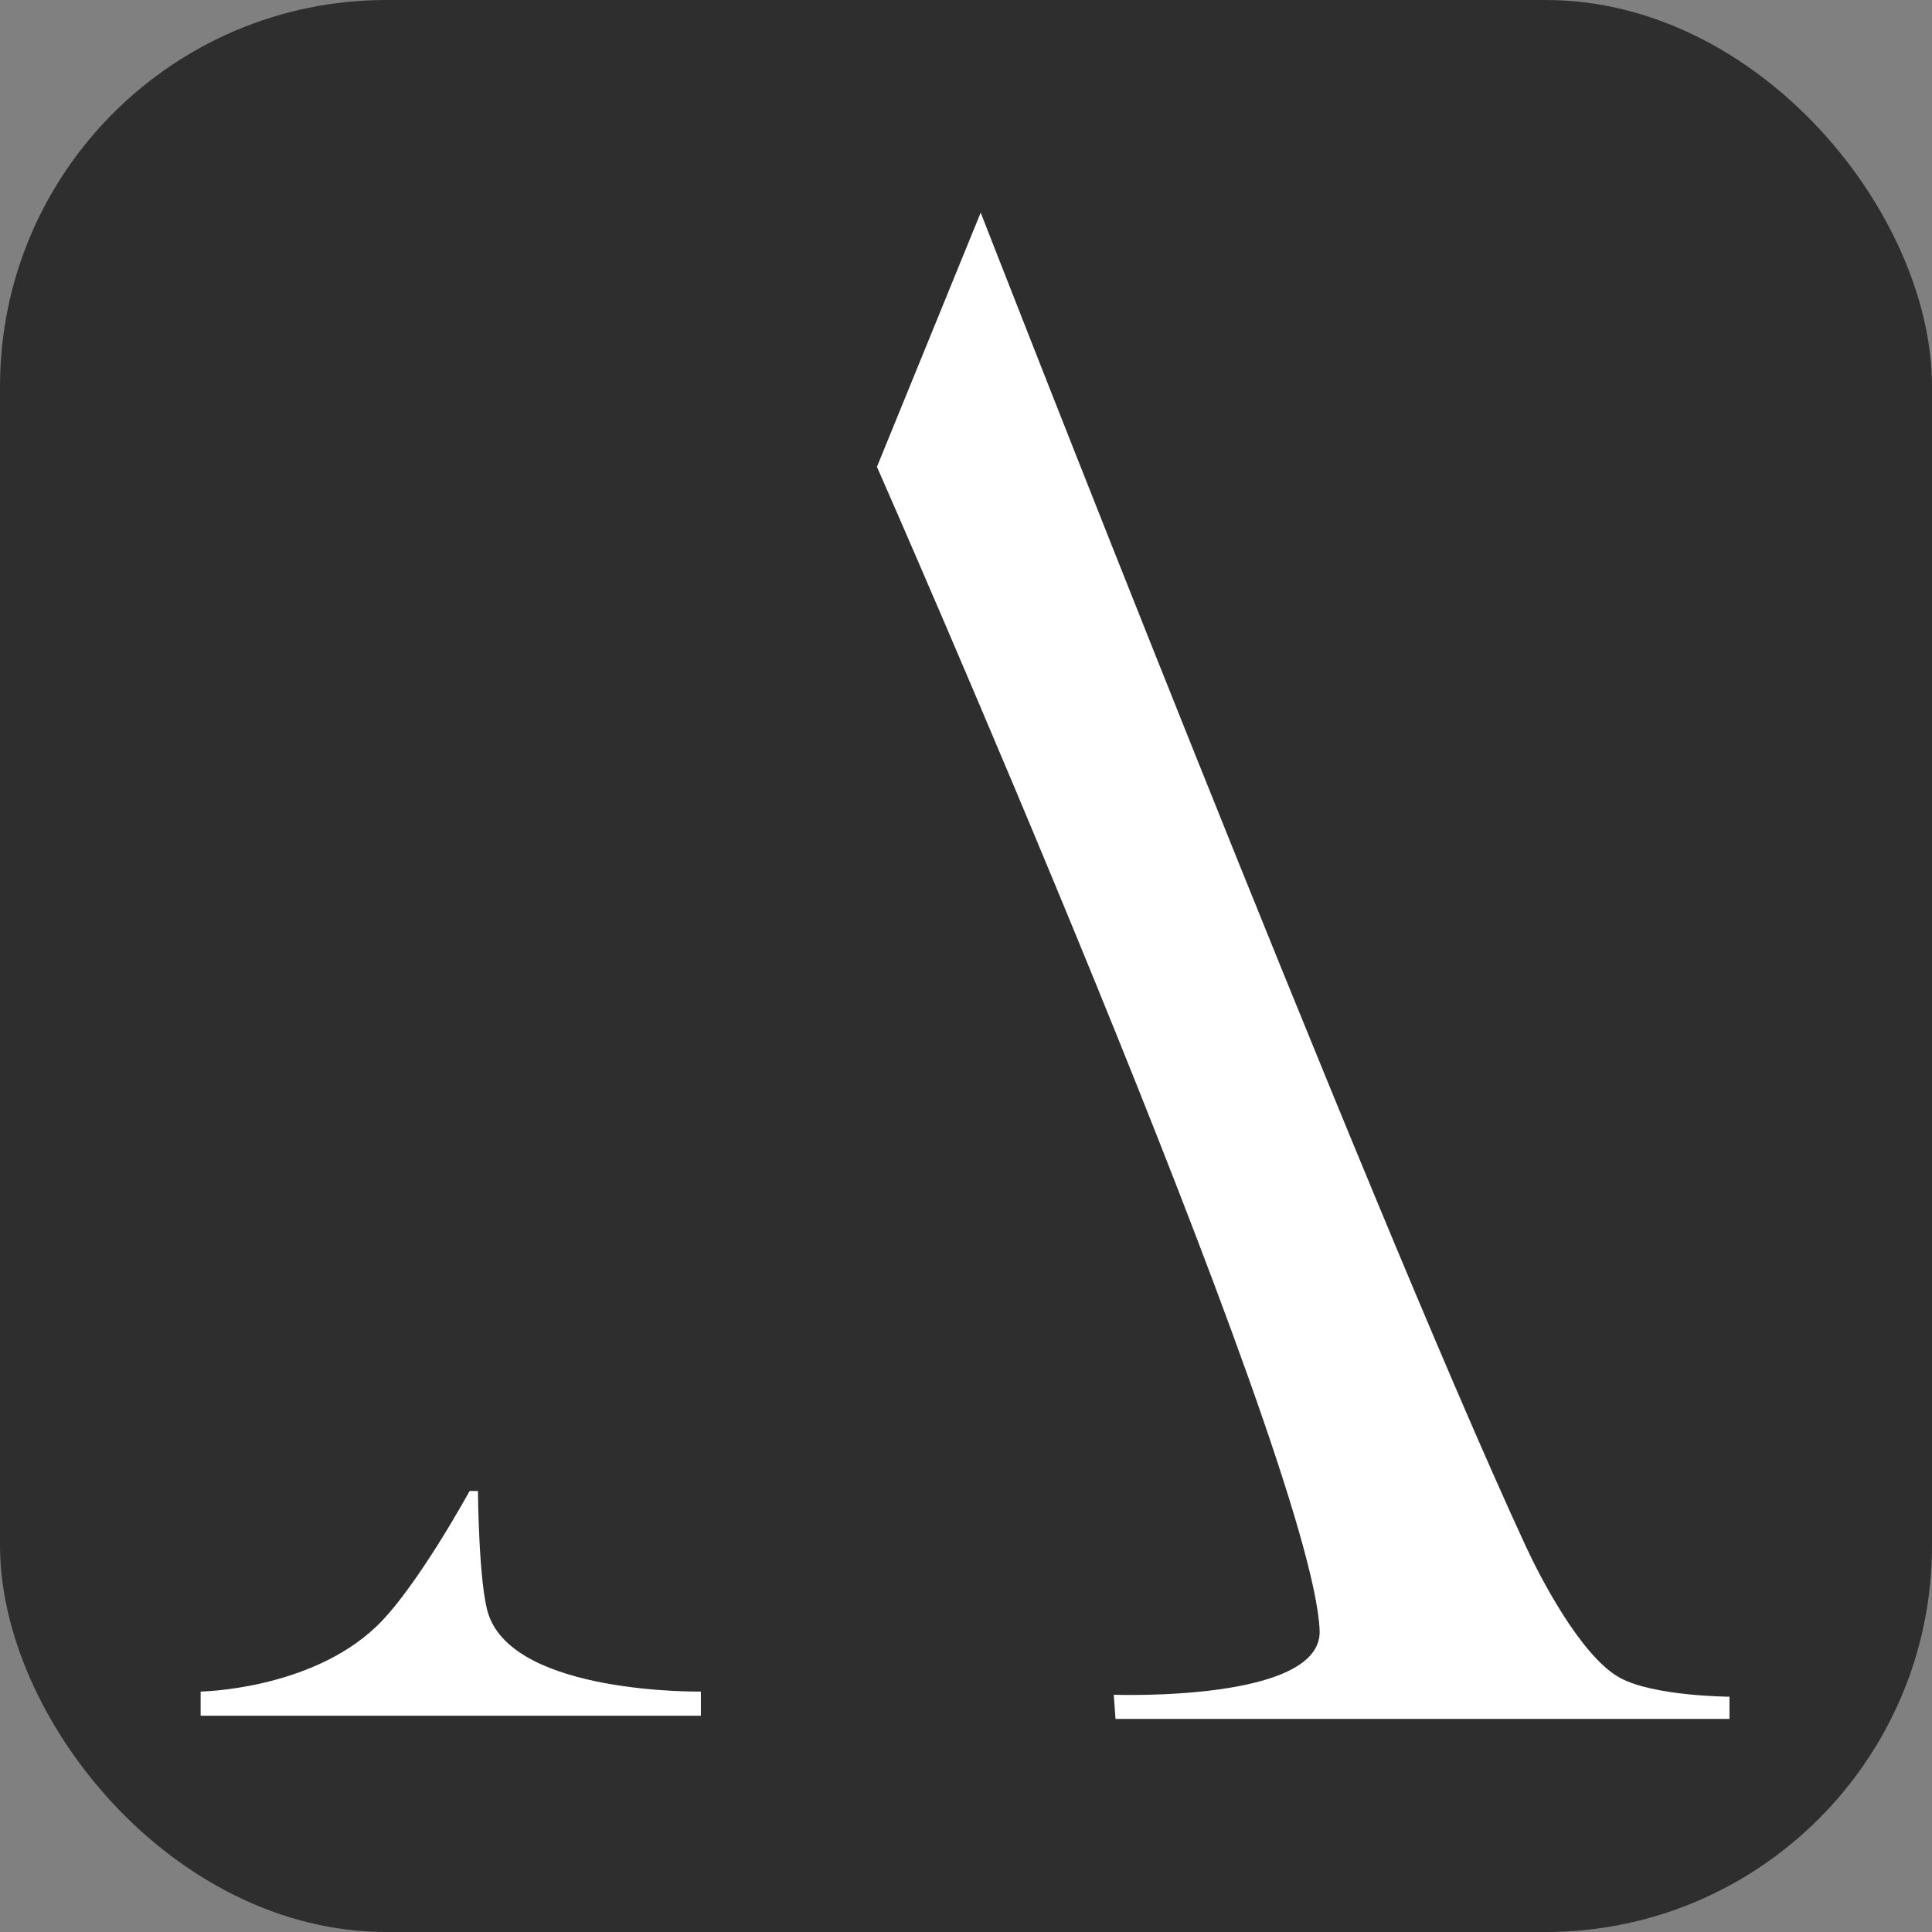 <?xml version="1.0" encoding="UTF-8"?> <svg xmlns="http://www.w3.org/2000/svg" xmlns:xlink="http://www.w3.org/1999/xlink" xmlns:svgjs="http://svgjs.com/svgjs" width="1000" height="1000"><rect width="100%" height="100%" fill="#808080" stroke="none"/> <rect width="1000" height="1000" rx="200" ry="200" fill="#2e2e2e"></rect> <g transform="matrix(9.195,0,0,9.195,103.851,110.056)"> <svg xmlns="http://www.w3.org/2000/svg" xmlns:xlink="http://www.w3.org/1999/xlink" xmlns:svgjs="http://svgjs.com/svgjs" width="87" height="85"> <svg xmlns="http://www.w3.org/2000/svg" width="87" height="85" viewBox="0 0 87 85" fill="none"> <g clip-path="url(#clip0_304_12)"> <path d="M0 83.25C0 83.25 6.13 83.16 9.88 79.6C12.15 77.44 15.14 71.96 15.14 71.96H15.61C15.61 71.96 15.65 77.31 16.21 78.93C17.75 83.43 28.16 83.25 28.16 83.25V84.61H0V83.25Z" fill="white"></path> <path d="M38.07 14.31L43.91 0C43.91 0 65.64 55.74 74.59 75.06C75.33 76.67 77.66 81.24 79.88 82.47C81.78 83.52 86.06 83.54 86.06 83.54V84.79H51.5L51.4 83.43C51.4 83.43 63.14 83.86 62.99 79.82C62.62 70.06 38.07 14.31 38.07 14.31Z" fill="white"></path> </g> <defs> <clipPath id="clip0_304_12"> <rect width="86.06" height="84.79" fill="white"></rect> </clipPath> </defs> </svg> </svg> </g> </svg> 